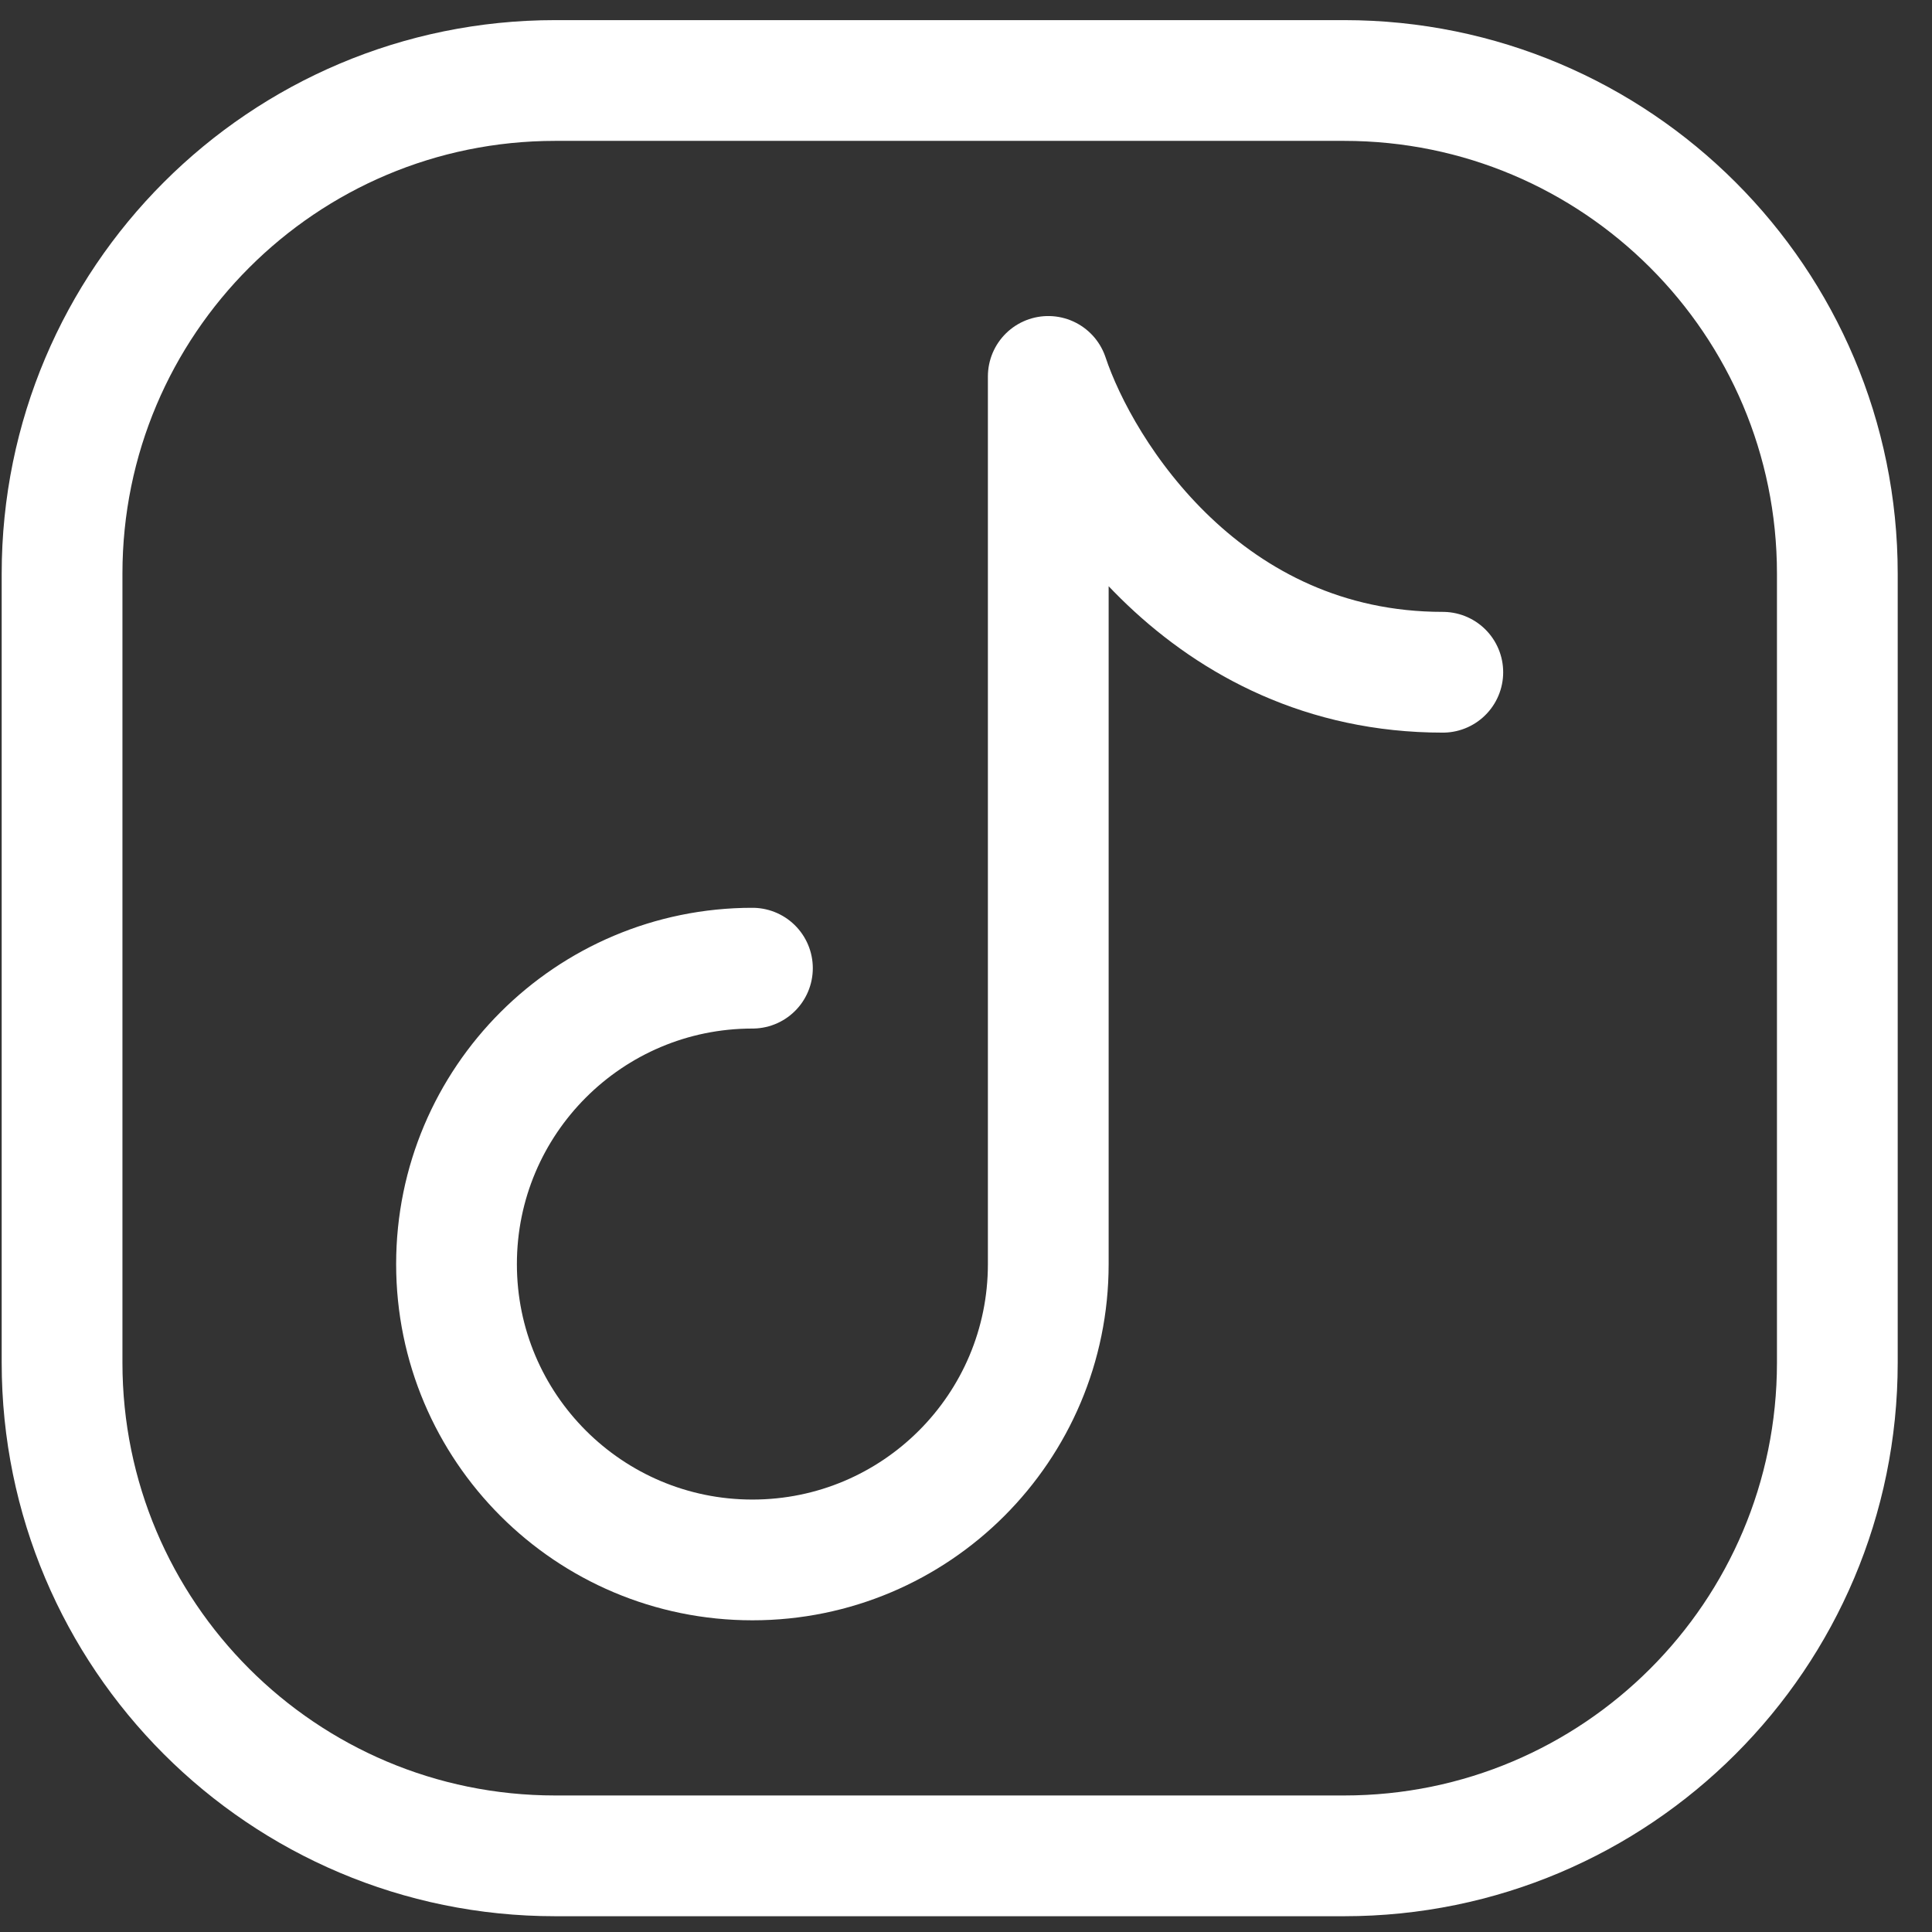 <?xml version="1.0" encoding="UTF-8"?> <svg xmlns="http://www.w3.org/2000/svg" width="24" height="24" viewBox="0 0 24 24" fill="none"><rect x="0" y="0" width="24" height="24" fill="#333333" stroke="none"/> <g clip-path="url(#clip0_1235_559)"> <path d="M22.824 7.126V16.928C22.824 20.311 20.081 23.054 16.698 23.054H6.897C3.513 23.054 0.771 20.311 0.771 16.928V7.126C0.771 3.743 3.513 1 6.897 1H16.698C20.081 1 22.824 3.743 22.824 7.126Z" stroke="white" stroke-width="1.5" stroke-linecap="round" stroke-linejoin="round"></path> <path d="M9.347 12.027C7.317 12.027 5.671 13.673 5.671 15.703C5.671 17.733 7.317 19.378 9.347 19.378C11.377 19.378 13.022 17.733 13.022 15.703V4.676C13.431 5.901 14.982 8.351 17.923 8.351" stroke="white" stroke-width="1.5" stroke-linecap="round" stroke-linejoin="round"></path> </g> <defs> <clipPath id="clip0_1235_559"> <rect width="24" height="24" fill="white"></rect> </clipPath> </defs> </svg> 
